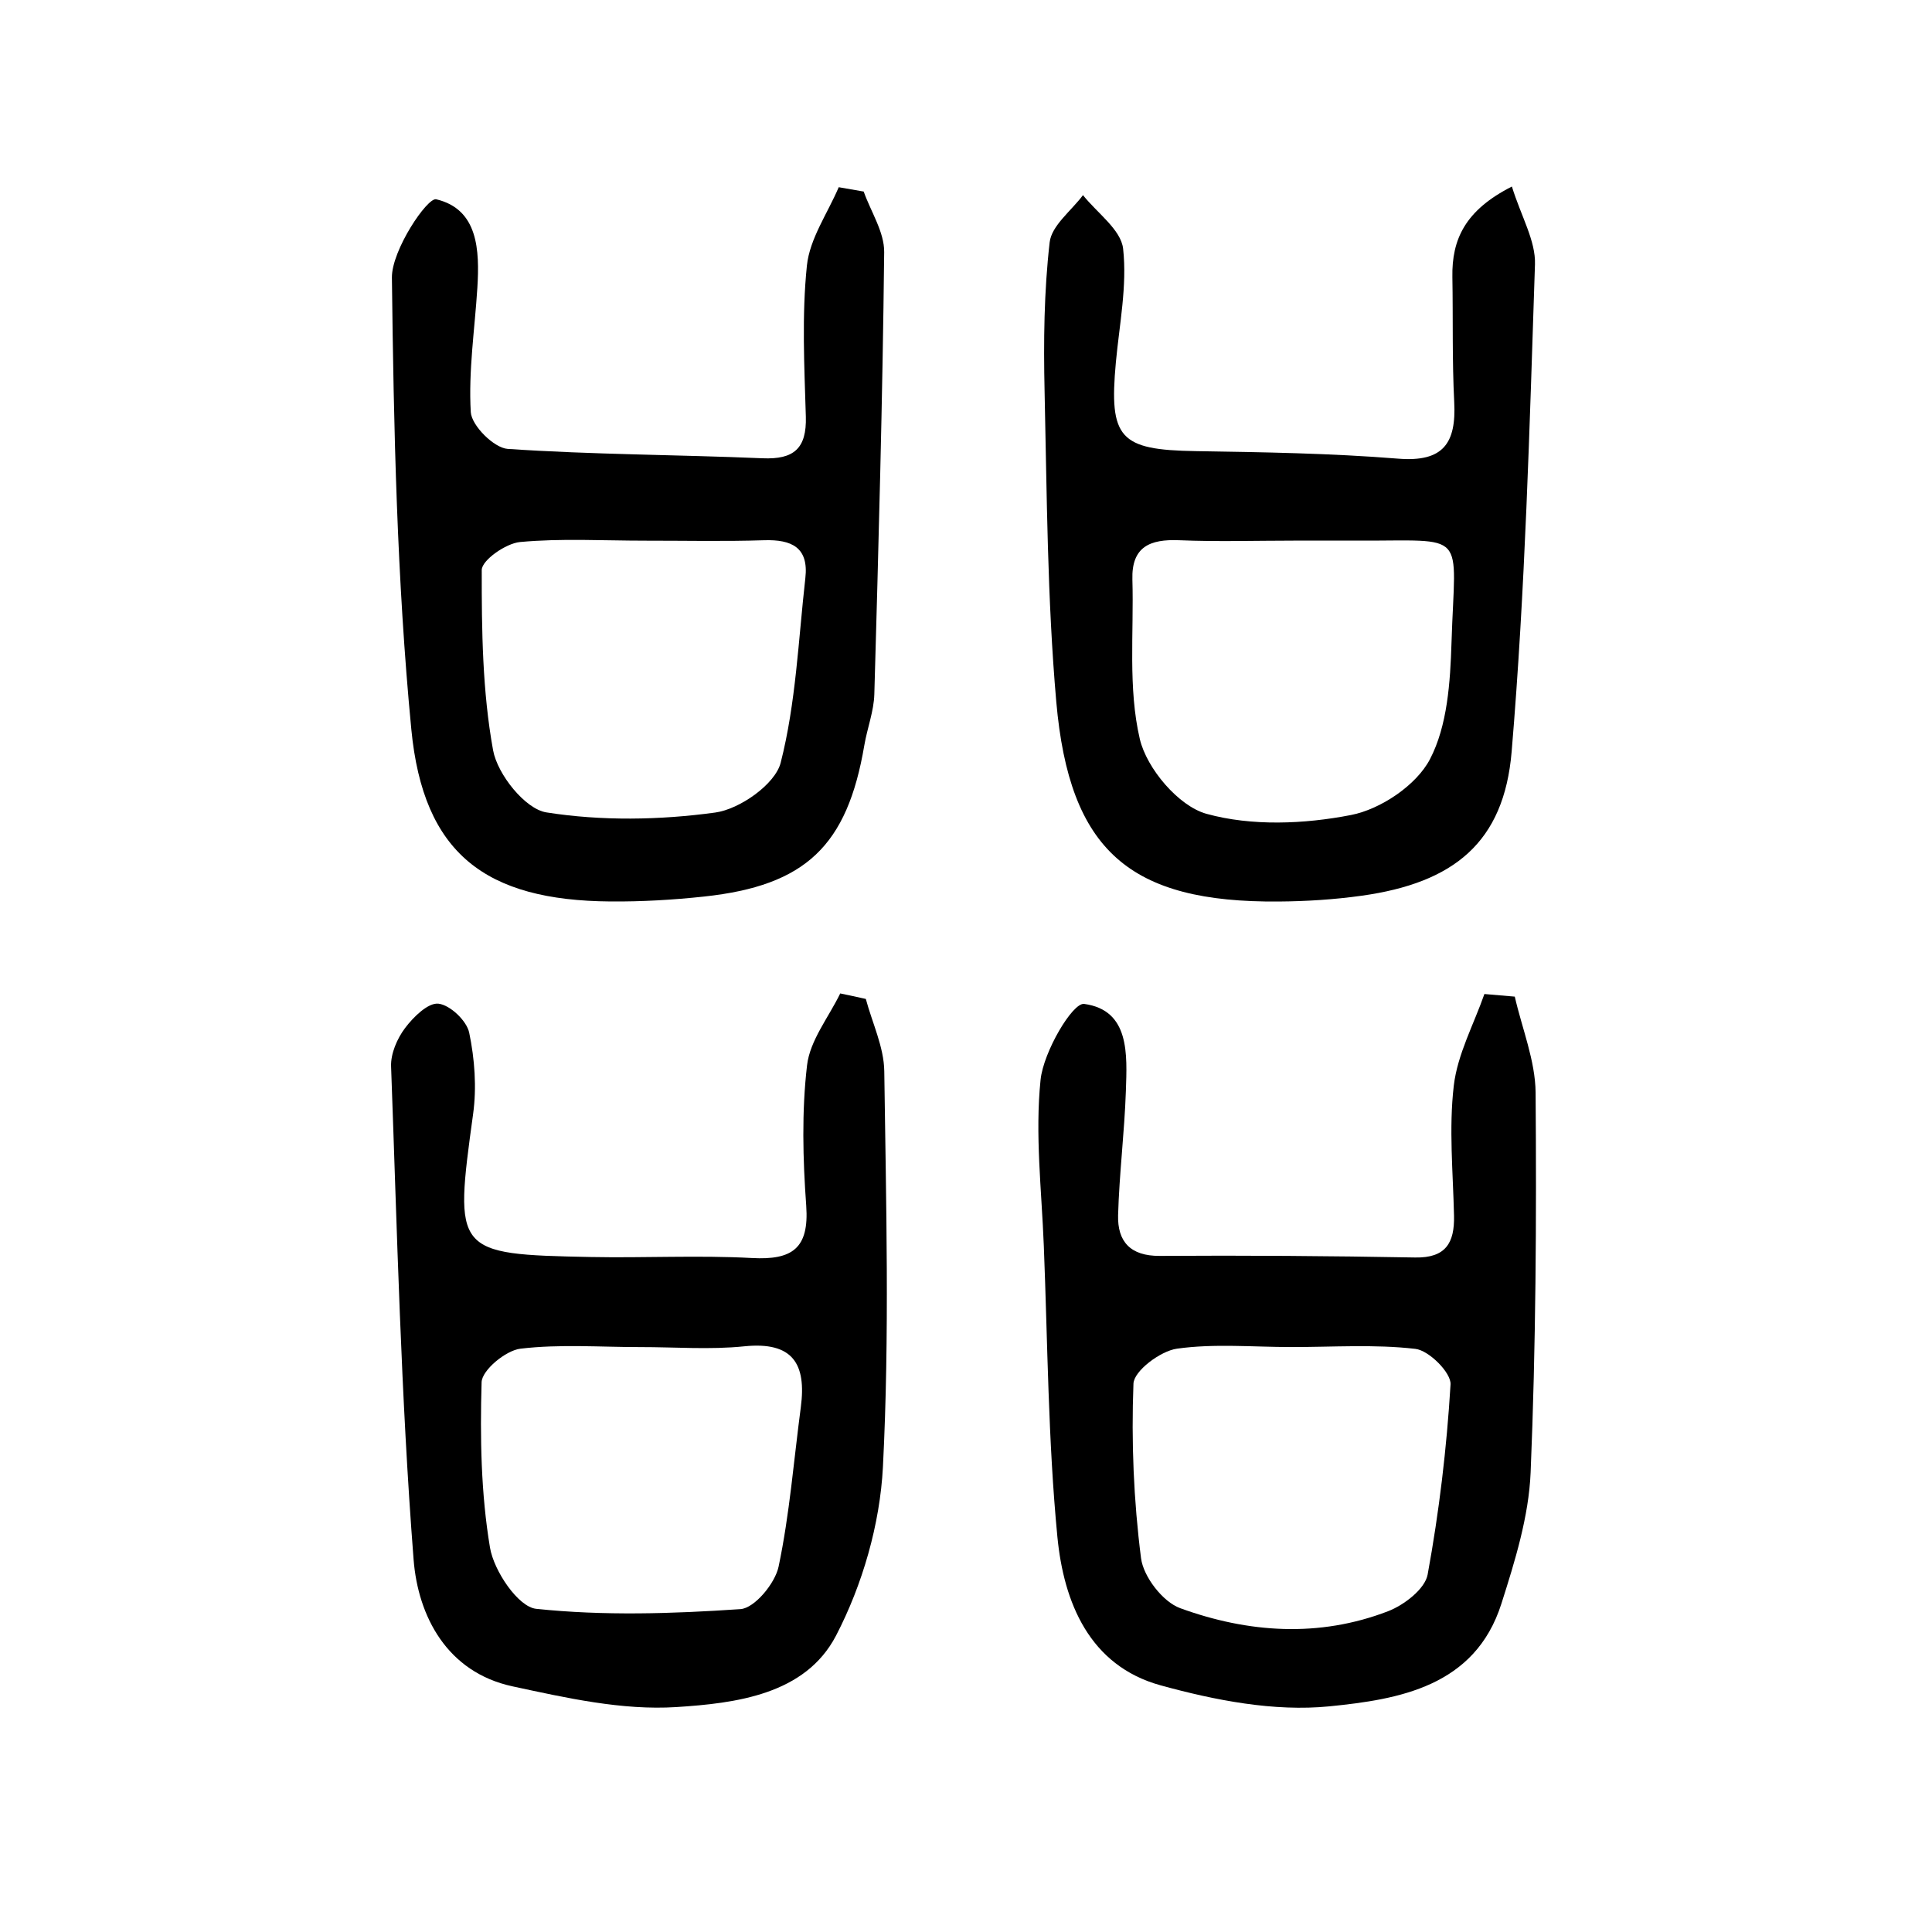 <?xml version="1.0" encoding="utf-8"?>
<svg version="1.1" id="zdic.net" xmlns="http://www.w3.org/2000/svg" xmlns:xlink="http://www.w3.org/1999/xlink" x="0px" y="0px"
	 viewBox="0 0 400 400" style="enable-background:new 0 0 400 400;" xml:space="preserve">
<g>
	<path d="M179.26,206.82c1.33,4.98,3.75,9.95,3.82,14.96c0.37,27.32,1.11,54.7-0.28,81.95c-0.61,11.84-4.23,24.37-9.71,34.91
		c-6.38,12.25-20.8,14-33.05,14.79c-11.19,0.72-22.78-1.89-33.93-4.29c-13.59-2.93-19.57-14.56-20.48-26.26
		c-2.64-33.94-3.41-68.04-4.66-102.08c-0.1-2.65,1.25-5.77,2.89-7.95c1.71-2.28,4.77-5.29,6.91-5.05c2.41,0.27,5.85,3.52,6.37,6
		c1.14,5.45,1.57,11.35,0.81,16.86c-3.95,28.73-3.91,29.02,24.31,29.59c11.14,0.22,22.32-0.39,33.43,0.21
		c8.32,0.45,11.86-1.97,11.23-10.83c-0.7-9.66-0.95-19.5,0.17-29.07c0.6-5.16,4.47-9.93,6.87-14.88
		C175.72,206.04,177.49,206.43,179.26,206.82z M132.54,278.9c-8.27,0-16.62-0.64-24.78,0.33c-3.05,0.36-7.97,4.44-8.05,6.94
		c-0.33,11.42-0.14,23.03,1.74,34.26c0.81,4.82,5.83,12.27,9.56,12.66c13.97,1.47,28.23,1.02,42.3,0.06c2.92-0.2,7.16-5.33,7.89-8.8
		c2.28-10.85,3.14-21.99,4.6-33.01c1.18-8.94-1.63-13.63-11.7-12.6C146.99,279.47,139.73,278.89,132.54,278.9z"/>
	<path d="M313.62,206.34c1.51,6.63,4.25,13.25,4.31,19.88c0.2,26.21,0.06,52.45-1.03,78.63c-0.38,9.14-3.24,18.34-6.05,27.17
		c-5.47,17.21-21.31,19.83-35.62,21.26c-11.43,1.14-23.68-1.25-34.94-4.35c-14.75-4.06-20.06-17.2-21.37-30.75
		c-1.93-19.99-2.01-40.16-2.81-60.25c-0.45-11.47-1.84-23.06-0.67-34.38c0.6-5.78,6.62-16.02,9.02-15.7
		c9.49,1.29,8.89,10.48,8.64,18.03c-0.29,8.57-1.37,17.12-1.61,25.7c-0.15,5.43,2.5,8.48,8.61,8.44
		c17.63-0.12,35.27,0.01,52.89,0.33c6.32,0.12,8.17-3.01,8.05-8.62c-0.2-8.99-1.09-18.09-0.05-26.95
		c0.76-6.49,4.13-12.67,6.34-18.98C309.42,205.98,311.52,206.16,313.62,206.34z M267.28,278.89c-7.89,0-15.88-0.75-23.61,0.34
		c-3.42,0.48-8.9,4.6-9,7.24c-0.46,12.03,0.04,24.19,1.57,36.14c0.49,3.83,4.5,9.03,8.09,10.34c14.08,5.13,28.76,6.15,43.07,0.63
		c3.32-1.28,7.64-4.61,8.18-7.6c2.38-12.99,3.95-26.17,4.74-39.35c0.15-2.42-4.47-7.04-7.28-7.36
		C284.56,278.28,275.88,278.91,267.28,278.89z"/>
	<path d="M178.82,39.66c1.48,4.18,4.28,8.38,4.24,12.55c-0.33,30.51-1.17,61.02-2.04,91.52c-0.1,3.54-1.47,7.03-2.07,10.57
		c-3.53,20.8-12.13,29.06-33.17,31.32c-6.42,0.69-12.91,1.07-19.36,1.02c-25.9-0.19-38.77-9.87-41.26-35.63
		c-2.99-31.03-3.65-62.33-4.02-93.53c-0.07-5.67,7.33-16.66,9.17-16.22c8.7,2.05,9,10.55,8.52,18.35
		c-0.54,8.58-1.86,17.19-1.36,25.71c0.16,2.79,4.8,7.42,7.64,7.62c17.55,1.19,35.18,1.19,52.76,1.94c6.48,0.28,9.16-2.01,8.97-8.62
		c-0.31-10.43-0.85-20.95,0.22-31.27c0.58-5.58,4.29-10.83,6.59-16.23C175.36,39.06,177.09,39.36,178.82,39.66z M133.47,111.94
		c-8.61,0-17.27-0.51-25.8,0.28c-2.93,0.27-7.93,3.77-7.93,5.8c-0.02,12.47,0.13,25.12,2.35,37.32c0.91,4.99,6.64,12.17,11.04,12.86
		c11.41,1.8,23.45,1.6,34.94,0.03c5.08-0.69,12.42-5.86,13.56-10.31c3.16-12.37,3.66-25.43,5.11-38.24c0.72-6.35-2.84-8-8.51-7.83
		C149.97,112.12,141.72,111.93,133.47,111.94z"/>
	<path d="M313.02,38.62c1.94,6.24,4.94,11.23,4.78,16.12c-1.12,33.65-2.01,67.35-4.83,100.88c-1.58,18.81-11.99,27.17-31.05,29.83
		c-5.67,0.79-11.45,1.16-17.18,1.2c-30.78,0.25-43.33-10.43-46.05-41.37c-1.87-21.34-1.94-42.85-2.42-64.3
		c-0.23-10.27-0.12-20.63,1.05-30.81c0.4-3.48,4.49-6.53,6.9-9.77c2.91,3.68,7.87,7.14,8.31,11.1c0.85,7.68-0.77,15.66-1.5,23.5
		c-1.46,15.79,0.8,18.15,16.51,18.4c13.99,0.22,28,0.44,41.93,1.56c9.4,0.76,12.05-3.25,11.61-11.73
		c-0.44-8.61-0.23-17.25-0.38-25.87C300.56,49.53,303.37,43.52,313.02,38.62z M267.89,111.93c-7.92,0-15.85,0.25-23.76-0.08
		c-6.02-0.25-9.88,1.33-9.68,8.14c0.32,11.06-0.93,22.48,1.54,33.03c1.44,6.11,8.02,13.87,13.79,15.47
		c9.36,2.59,20.23,2.14,29.93,0.25c6.13-1.19,13.53-6.16,16.34-11.54c3.64-6.96,4.21-15.99,4.47-24.17
		c0.73-23.62,3.67-20.99-19.68-21.1C276.53,111.92,272.21,111.93,267.89,111.93z"/>
</g>
</svg>
